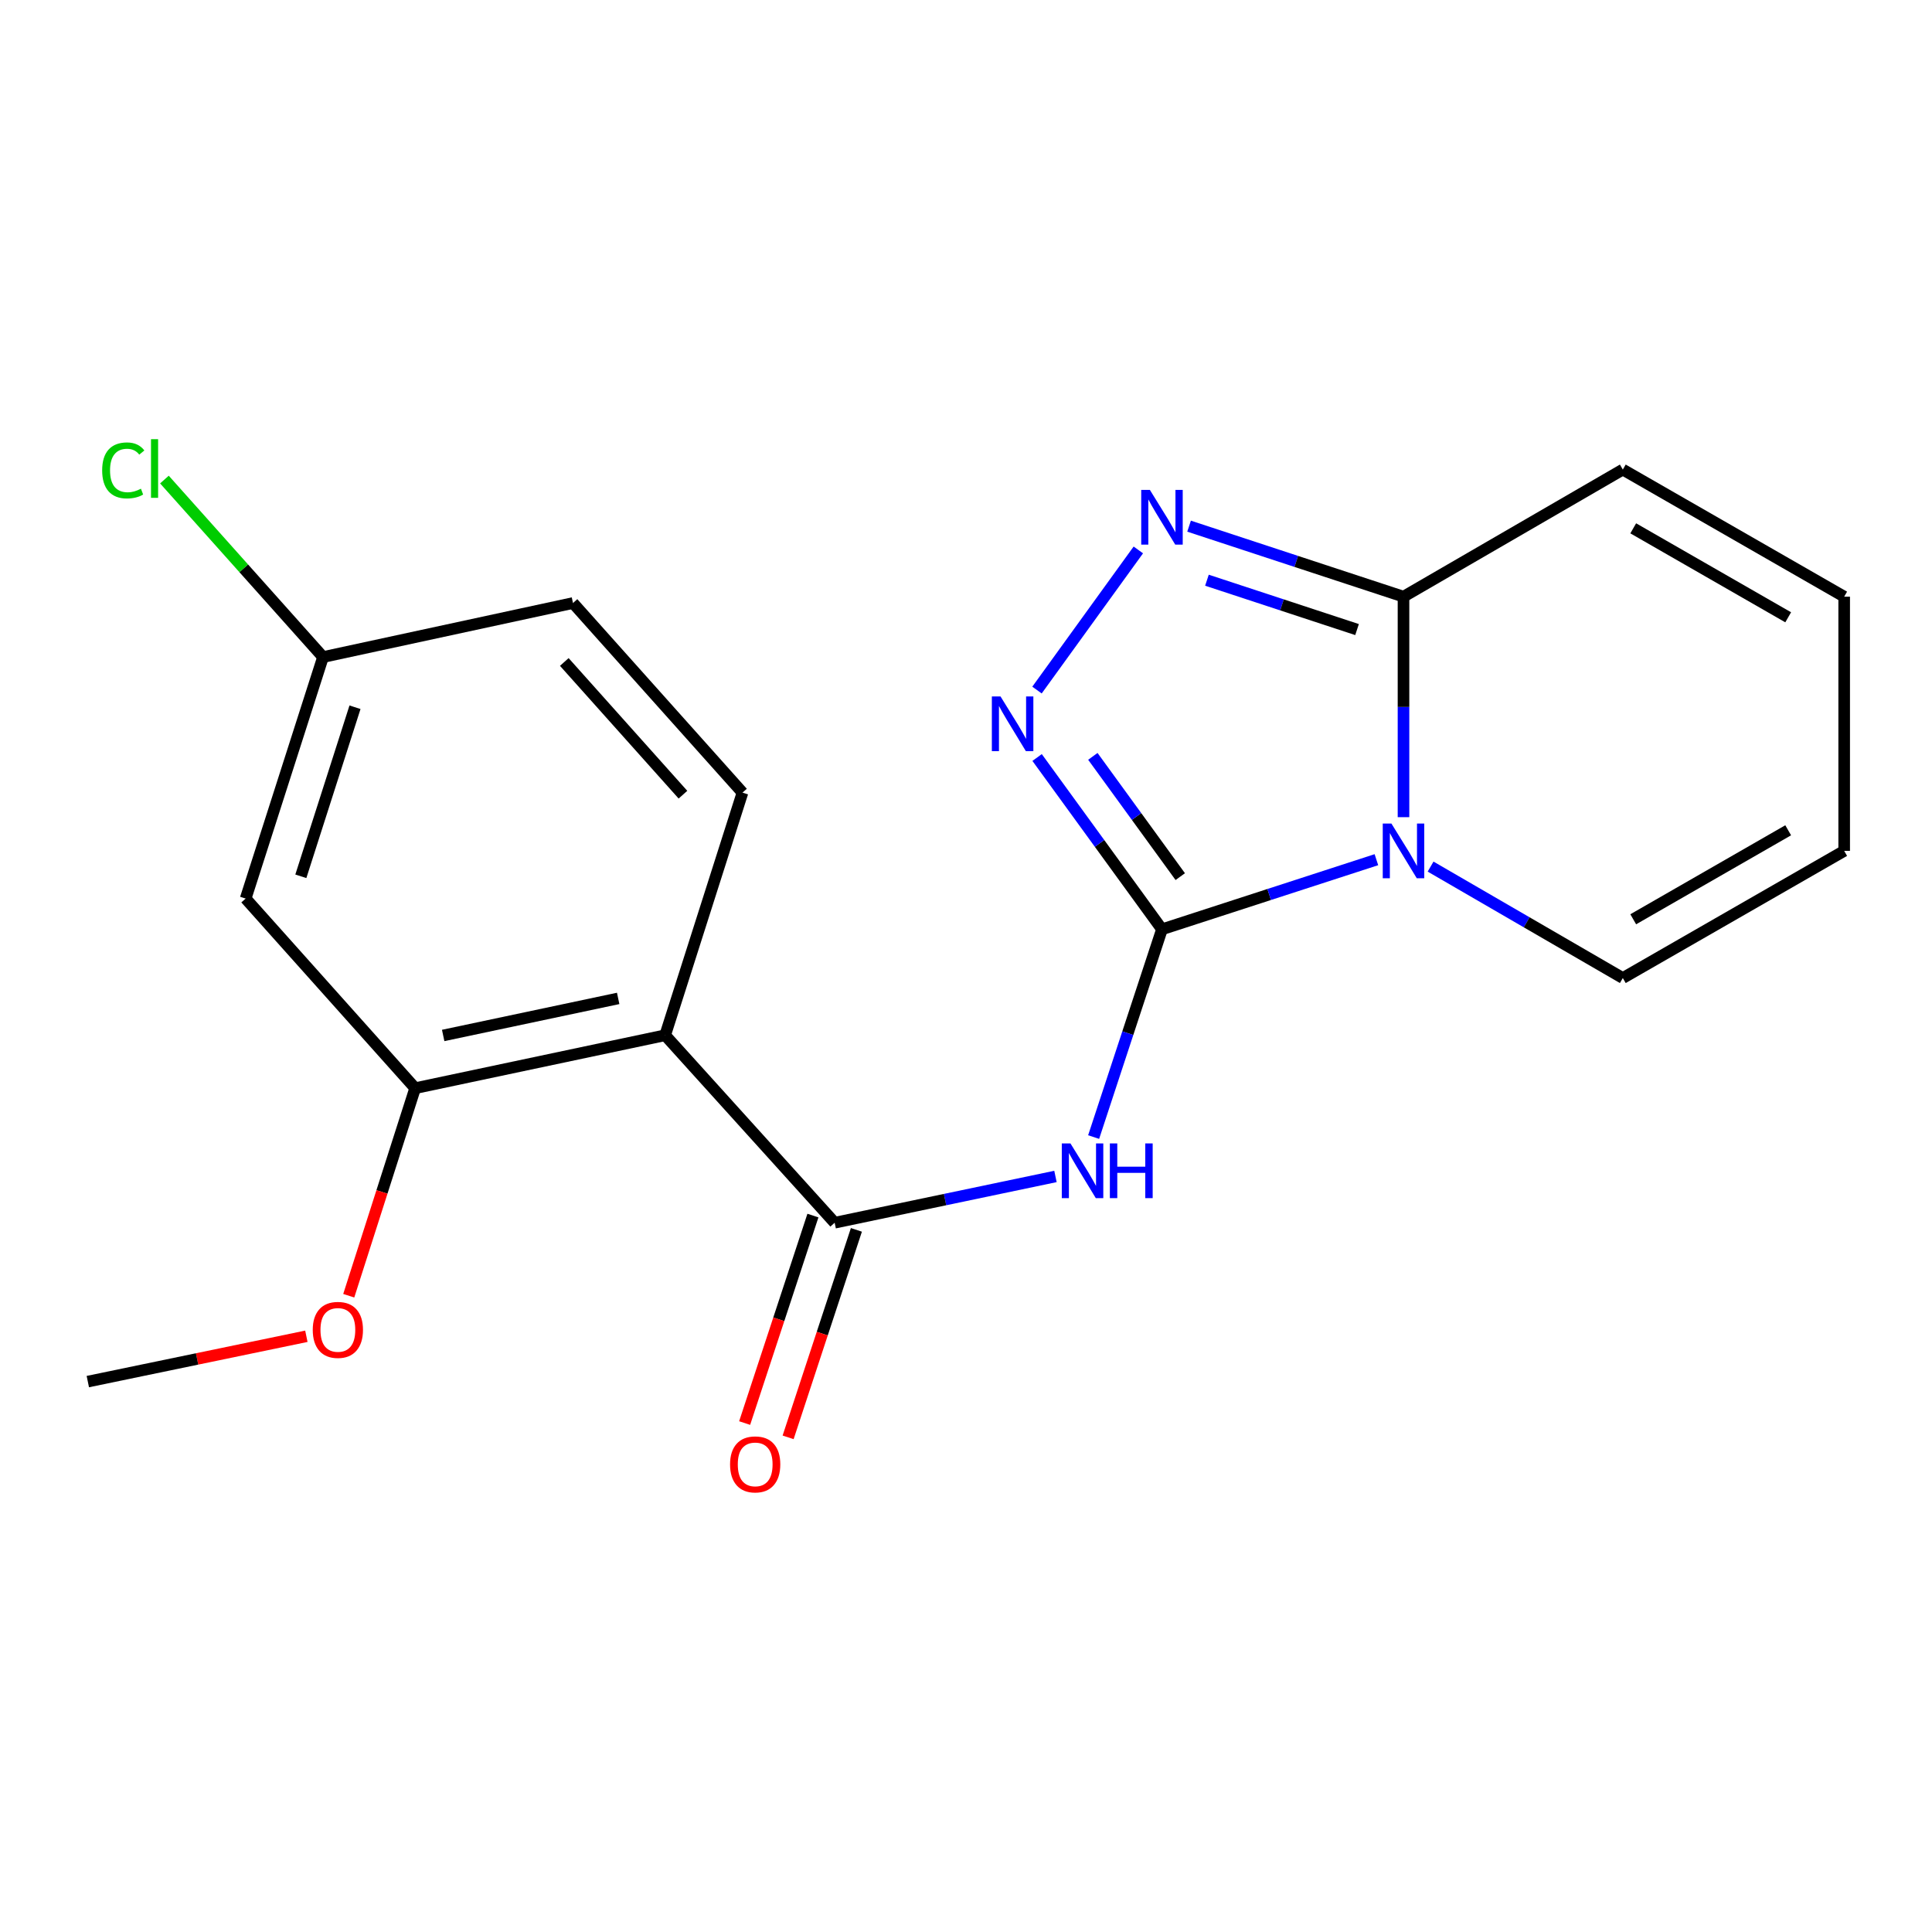 <?xml version='1.0' encoding='iso-8859-1'?>
<svg version='1.1' baseProfile='full'
              xmlns='http://www.w3.org/2000/svg'
                      xmlns:rdkit='http://www.rdkit.org/xml'
                      xmlns:xlink='http://www.w3.org/1999/xlink'
                  xml:space='preserve'
width='1000px' height='1000px' viewBox='0 0 1000 1000'>
<!-- END OF HEADER -->
<rect style='opacity:1.0;fill:#FFFFFF;stroke:none' width='1000' height='1000' x='0' y='0'> </rect>
<path class='bond-0' d='M 601.434,481.004 L 656.929,462.989' style='fill:none;fill-rule:evenodd;stroke:#000000;stroke-width:6px;stroke-linecap:butt;stroke-linejoin:miter;stroke-opacity:1' />
<path class='bond-0' d='M 656.929,462.989 L 712.424,444.973' style='fill:none;fill-rule:evenodd;stroke:#0000FF;stroke-width:6px;stroke-linecap:butt;stroke-linejoin:miter;stroke-opacity:1' />
<path class='bond-1' d='M 601.434,481.004 L 583.749,534.774' style='fill:none;fill-rule:evenodd;stroke:#000000;stroke-width:6px;stroke-linecap:butt;stroke-linejoin:miter;stroke-opacity:1' />
<path class='bond-1' d='M 583.749,534.774 L 566.063,588.545' style='fill:none;fill-rule:evenodd;stroke:#0000FF;stroke-width:6px;stroke-linecap:butt;stroke-linejoin:miter;stroke-opacity:1' />
<path class='bond-2' d='M 601.434,481.004 L 569.119,436.543' style='fill:none;fill-rule:evenodd;stroke:#000000;stroke-width:6px;stroke-linecap:butt;stroke-linejoin:miter;stroke-opacity:1' />
<path class='bond-2' d='M 569.119,436.543 L 536.803,392.083' style='fill:none;fill-rule:evenodd;stroke:#0000FF;stroke-width:6px;stroke-linecap:butt;stroke-linejoin:miter;stroke-opacity:1' />
<path class='bond-2' d='M 610.9,453.739 L 588.279,422.617' style='fill:none;fill-rule:evenodd;stroke:#000000;stroke-width:6px;stroke-linecap:butt;stroke-linejoin:miter;stroke-opacity:1' />
<path class='bond-2' d='M 588.279,422.617 L 565.658,391.494' style='fill:none;fill-rule:evenodd;stroke:#0000FF;stroke-width:6px;stroke-linecap:butt;stroke-linejoin:miter;stroke-opacity:1' />
<path class='bond-5' d='M 726.45,422.97 L 726.45,365.904' style='fill:none;fill-rule:evenodd;stroke:#0000FF;stroke-width:6px;stroke-linecap:butt;stroke-linejoin:miter;stroke-opacity:1' />
<path class='bond-5' d='M 726.45,365.904 L 726.45,308.837' style='fill:none;fill-rule:evenodd;stroke:#000000;stroke-width:6px;stroke-linecap:butt;stroke-linejoin:miter;stroke-opacity:1' />
<path class='bond-8' d='M 740.471,448.548 L 790.218,477.39' style='fill:none;fill-rule:evenodd;stroke:#0000FF;stroke-width:6px;stroke-linecap:butt;stroke-linejoin:miter;stroke-opacity:1' />
<path class='bond-8' d='M 790.218,477.39 L 839.965,506.231' style='fill:none;fill-rule:evenodd;stroke:#000000;stroke-width:6px;stroke-linecap:butt;stroke-linejoin:miter;stroke-opacity:1' />
<path class='bond-3' d='M 546.306,608.931 L 489.162,620.905' style='fill:none;fill-rule:evenodd;stroke:#0000FF;stroke-width:6px;stroke-linecap:butt;stroke-linejoin:miter;stroke-opacity:1' />
<path class='bond-3' d='M 489.162,620.905 L 432.018,632.879' style='fill:none;fill-rule:evenodd;stroke:#000000;stroke-width:6px;stroke-linecap:butt;stroke-linejoin:miter;stroke-opacity:1' />
<path class='bond-4' d='M 536.747,357.177 L 589.198,284.646' style='fill:none;fill-rule:evenodd;stroke:#0000FF;stroke-width:6px;stroke-linecap:butt;stroke-linejoin:miter;stroke-opacity:1' />
<path class='bond-6' d='M 432.018,632.879 L 344.283,535.84' style='fill:none;fill-rule:evenodd;stroke:#000000;stroke-width:6px;stroke-linecap:butt;stroke-linejoin:miter;stroke-opacity:1' />
<path class='bond-12' d='M 420.767,629.177 L 403.097,682.873' style='fill:none;fill-rule:evenodd;stroke:#000000;stroke-width:6px;stroke-linecap:butt;stroke-linejoin:miter;stroke-opacity:1' />
<path class='bond-12' d='M 403.097,682.873 L 385.426,736.57' style='fill:none;fill-rule:evenodd;stroke:#FF0000;stroke-width:6px;stroke-linecap:butt;stroke-linejoin:miter;stroke-opacity:1' />
<path class='bond-12' d='M 443.268,636.581 L 425.597,690.278' style='fill:none;fill-rule:evenodd;stroke:#000000;stroke-width:6px;stroke-linecap:butt;stroke-linejoin:miter;stroke-opacity:1' />
<path class='bond-12' d='M 425.597,690.278 L 407.926,743.974' style='fill:none;fill-rule:evenodd;stroke:#FF0000;stroke-width:6px;stroke-linecap:butt;stroke-linejoin:miter;stroke-opacity:1' />
<path class='bond-20' d='M 615.464,272.34 L 670.957,290.589' style='fill:none;fill-rule:evenodd;stroke:#0000FF;stroke-width:6px;stroke-linecap:butt;stroke-linejoin:miter;stroke-opacity:1' />
<path class='bond-20' d='M 670.957,290.589 L 726.45,308.837' style='fill:none;fill-rule:evenodd;stroke:#000000;stroke-width:6px;stroke-linecap:butt;stroke-linejoin:miter;stroke-opacity:1' />
<path class='bond-20' d='M 624.713,300.317 L 663.558,313.091' style='fill:none;fill-rule:evenodd;stroke:#0000FF;stroke-width:6px;stroke-linecap:butt;stroke-linejoin:miter;stroke-opacity:1' />
<path class='bond-20' d='M 663.558,313.091 L 702.403,325.865' style='fill:none;fill-rule:evenodd;stroke:#000000;stroke-width:6px;stroke-linecap:butt;stroke-linejoin:miter;stroke-opacity:1' />
<path class='bond-11' d='M 726.45,308.837 L 839.965,243.052' style='fill:none;fill-rule:evenodd;stroke:#000000;stroke-width:6px;stroke-linecap:butt;stroke-linejoin:miter;stroke-opacity:1' />
<path class='bond-7' d='M 344.283,535.84 L 214.884,563.239' style='fill:none;fill-rule:evenodd;stroke:#000000;stroke-width:6px;stroke-linecap:butt;stroke-linejoin:miter;stroke-opacity:1' />
<path class='bond-7' d='M 319.966,516.776 L 229.387,535.955' style='fill:none;fill-rule:evenodd;stroke:#000000;stroke-width:6px;stroke-linecap:butt;stroke-linejoin:miter;stroke-opacity:1' />
<path class='bond-9' d='M 344.283,535.84 L 384.314,410.258' style='fill:none;fill-rule:evenodd;stroke:#000000;stroke-width:6px;stroke-linecap:butt;stroke-linejoin:miter;stroke-opacity:1' />
<path class='bond-10' d='M 214.884,563.239 L 127.149,465.094' style='fill:none;fill-rule:evenodd;stroke:#000000;stroke-width:6px;stroke-linecap:butt;stroke-linejoin:miter;stroke-opacity:1' />
<path class='bond-17' d='M 214.884,563.239 L 197.698,616.952' style='fill:none;fill-rule:evenodd;stroke:#000000;stroke-width:6px;stroke-linecap:butt;stroke-linejoin:miter;stroke-opacity:1' />
<path class='bond-17' d='M 197.698,616.952 L 180.511,670.666' style='fill:none;fill-rule:evenodd;stroke:#FF0000;stroke-width:6px;stroke-linecap:butt;stroke-linejoin:miter;stroke-opacity:1' />
<path class='bond-13' d='M 839.965,506.231 L 954.545,440.42' style='fill:none;fill-rule:evenodd;stroke:#000000;stroke-width:6px;stroke-linecap:butt;stroke-linejoin:miter;stroke-opacity:1' />
<path class='bond-13' d='M 845.354,475.819 L 925.561,429.751' style='fill:none;fill-rule:evenodd;stroke:#000000;stroke-width:6px;stroke-linecap:butt;stroke-linejoin:miter;stroke-opacity:1' />
<path class='bond-16' d='M 384.314,410.258 L 296.579,312.127' style='fill:none;fill-rule:evenodd;stroke:#000000;stroke-width:6px;stroke-linecap:butt;stroke-linejoin:miter;stroke-opacity:1' />
<path class='bond-16' d='M 353.495,411.326 L 292.081,342.635' style='fill:none;fill-rule:evenodd;stroke:#000000;stroke-width:6px;stroke-linecap:butt;stroke-linejoin:miter;stroke-opacity:1' />
<path class='bond-22' d='M 127.149,465.094 L 167.194,340.091' style='fill:none;fill-rule:evenodd;stroke:#000000;stroke-width:6px;stroke-linecap:butt;stroke-linejoin:miter;stroke-opacity:1' />
<path class='bond-22' d='M 155.714,453.57 L 183.745,366.068' style='fill:none;fill-rule:evenodd;stroke:#000000;stroke-width:6px;stroke-linecap:butt;stroke-linejoin:miter;stroke-opacity:1' />
<path class='bond-21' d='M 839.965,243.052 L 954.545,308.837' style='fill:none;fill-rule:evenodd;stroke:#000000;stroke-width:6px;stroke-linecap:butt;stroke-linejoin:miter;stroke-opacity:1' />
<path class='bond-21' d='M 845.358,273.463 L 925.564,319.512' style='fill:none;fill-rule:evenodd;stroke:#000000;stroke-width:6px;stroke-linecap:butt;stroke-linejoin:miter;stroke-opacity:1' />
<path class='bond-14' d='M 954.545,440.42 L 954.545,308.837' style='fill:none;fill-rule:evenodd;stroke:#000000;stroke-width:6px;stroke-linecap:butt;stroke-linejoin:miter;stroke-opacity:1' />
<path class='bond-15' d='M 167.194,340.091 L 296.579,312.127' style='fill:none;fill-rule:evenodd;stroke:#000000;stroke-width:6px;stroke-linecap:butt;stroke-linejoin:miter;stroke-opacity:1' />
<path class='bond-18' d='M 167.194,340.091 L 126.152,294.156' style='fill:none;fill-rule:evenodd;stroke:#000000;stroke-width:6px;stroke-linecap:butt;stroke-linejoin:miter;stroke-opacity:1' />
<path class='bond-18' d='M 126.152,294.156 L 85.11,248.221' style='fill:none;fill-rule:evenodd;stroke:#00CC00;stroke-width:6px;stroke-linecap:butt;stroke-linejoin:miter;stroke-opacity:1' />
<path class='bond-19' d='M 158.575,691.65 L 102.015,703.382' style='fill:none;fill-rule:evenodd;stroke:#FF0000;stroke-width:6px;stroke-linecap:butt;stroke-linejoin:miter;stroke-opacity:1' />
<path class='bond-19' d='M 102.015,703.382 L 45.455,715.113' style='fill:none;fill-rule:evenodd;stroke:#000000;stroke-width:6px;stroke-linecap:butt;stroke-linejoin:miter;stroke-opacity:1' />
<path  class='atom-1' d='M 720.19 426.26
L 729.47 441.26
Q 730.39 442.74, 731.87 445.42
Q 733.35 448.1, 733.43 448.26
L 733.43 426.26
L 737.19 426.26
L 737.19 454.58
L 733.31 454.58
L 723.35 438.18
Q 722.19 436.26, 720.95 434.06
Q 719.75 431.86, 719.39 431.18
L 719.39 454.58
L 715.71 454.58
L 715.71 426.26
L 720.19 426.26
' fill='#0000FF'/>
<path  class='atom-2' d='M 554.064 591.834
L 563.344 606.834
Q 564.264 608.314, 565.744 610.994
Q 567.224 613.674, 567.304 613.834
L 567.304 591.834
L 571.064 591.834
L 571.064 620.154
L 567.184 620.154
L 557.224 603.754
Q 556.064 601.834, 554.824 599.634
Q 553.624 597.434, 553.264 596.754
L 553.264 620.154
L 549.584 620.154
L 549.584 591.834
L 554.064 591.834
' fill='#0000FF'/>
<path  class='atom-2' d='M 574.464 591.834
L 578.304 591.834
L 578.304 603.874
L 592.784 603.874
L 592.784 591.834
L 596.624 591.834
L 596.624 620.154
L 592.784 620.154
L 592.784 607.074
L 578.304 607.074
L 578.304 620.154
L 574.464 620.154
L 574.464 591.834
' fill='#0000FF'/>
<path  class='atom-3' d='M 517.862 360.475
L 527.142 375.475
Q 528.062 376.955, 529.542 379.635
Q 531.022 382.315, 531.102 382.475
L 531.102 360.475
L 534.862 360.475
L 534.862 388.795
L 530.982 388.795
L 521.022 372.395
Q 519.862 370.475, 518.622 368.275
Q 517.422 366.075, 517.062 365.395
L 517.062 388.795
L 513.382 388.795
L 513.382 360.475
L 517.862 360.475
' fill='#0000FF'/>
<path  class='atom-5' d='M 595.174 253.567
L 604.454 268.567
Q 605.374 270.047, 606.854 272.727
Q 608.334 275.407, 608.414 275.567
L 608.414 253.567
L 612.174 253.567
L 612.174 281.887
L 608.294 281.887
L 598.334 265.487
Q 597.174 263.567, 595.934 261.367
Q 594.734 259.167, 594.374 258.487
L 594.374 281.887
L 590.694 281.887
L 590.694 253.567
L 595.174 253.567
' fill='#0000FF'/>
<path  class='atom-13' d='M 377.881 757.962
Q 377.881 751.162, 381.241 747.362
Q 384.601 743.562, 390.881 743.562
Q 397.161 743.562, 400.521 747.362
Q 403.881 751.162, 403.881 757.962
Q 403.881 764.842, 400.481 768.762
Q 397.081 772.642, 390.881 772.642
Q 384.641 772.642, 381.241 768.762
Q 377.881 764.882, 377.881 757.962
M 390.881 769.442
Q 395.201 769.442, 397.521 766.562
Q 399.881 763.642, 399.881 757.962
Q 399.881 752.402, 397.521 749.602
Q 395.201 746.762, 390.881 746.762
Q 386.561 746.762, 384.201 749.562
Q 381.881 752.362, 381.881 757.962
Q 381.881 763.682, 384.201 766.562
Q 386.561 769.442, 390.881 769.442
' fill='#FF0000'/>
<path  class='atom-18' d='M 161.879 688.348
Q 161.879 681.548, 165.239 677.748
Q 168.599 673.948, 174.879 673.948
Q 181.159 673.948, 184.519 677.748
Q 187.879 681.548, 187.879 688.348
Q 187.879 695.228, 184.479 699.148
Q 181.079 703.028, 174.879 703.028
Q 168.639 703.028, 165.239 699.148
Q 161.879 695.268, 161.879 688.348
M 174.879 699.828
Q 179.199 699.828, 181.519 696.948
Q 183.879 694.028, 183.879 688.348
Q 183.879 682.788, 181.519 679.988
Q 179.199 677.148, 174.879 677.148
Q 170.559 677.148, 168.199 679.948
Q 165.879 682.748, 165.879 688.348
Q 165.879 694.068, 168.199 696.948
Q 170.559 699.828, 174.879 699.828
' fill='#FF0000'/>
<path  class='atom-19' d='M 52.879 243.48
Q 52.879 236.44, 56.158 232.76
Q 59.478 229.04, 65.758 229.04
Q 71.599 229.04, 74.719 233.16
L 72.079 235.32
Q 69.799 232.32, 65.758 232.32
Q 61.478 232.32, 59.199 235.2
Q 56.959 238.04, 56.959 243.48
Q 56.959 249.08, 59.279 251.96
Q 61.639 254.84, 66.198 254.84
Q 69.319 254.84, 72.959 252.96
L 74.079 255.96
Q 72.599 256.92, 70.359 257.48
Q 68.118 258.04, 65.638 258.04
Q 59.478 258.04, 56.158 254.28
Q 52.879 250.52, 52.879 243.48
' fill='#00CC00'/>
<path  class='atom-19' d='M 78.159 227.32
L 81.838 227.32
L 81.838 257.68
L 78.159 257.68
L 78.159 227.32
' fill='#00CC00'/>
</svg>
